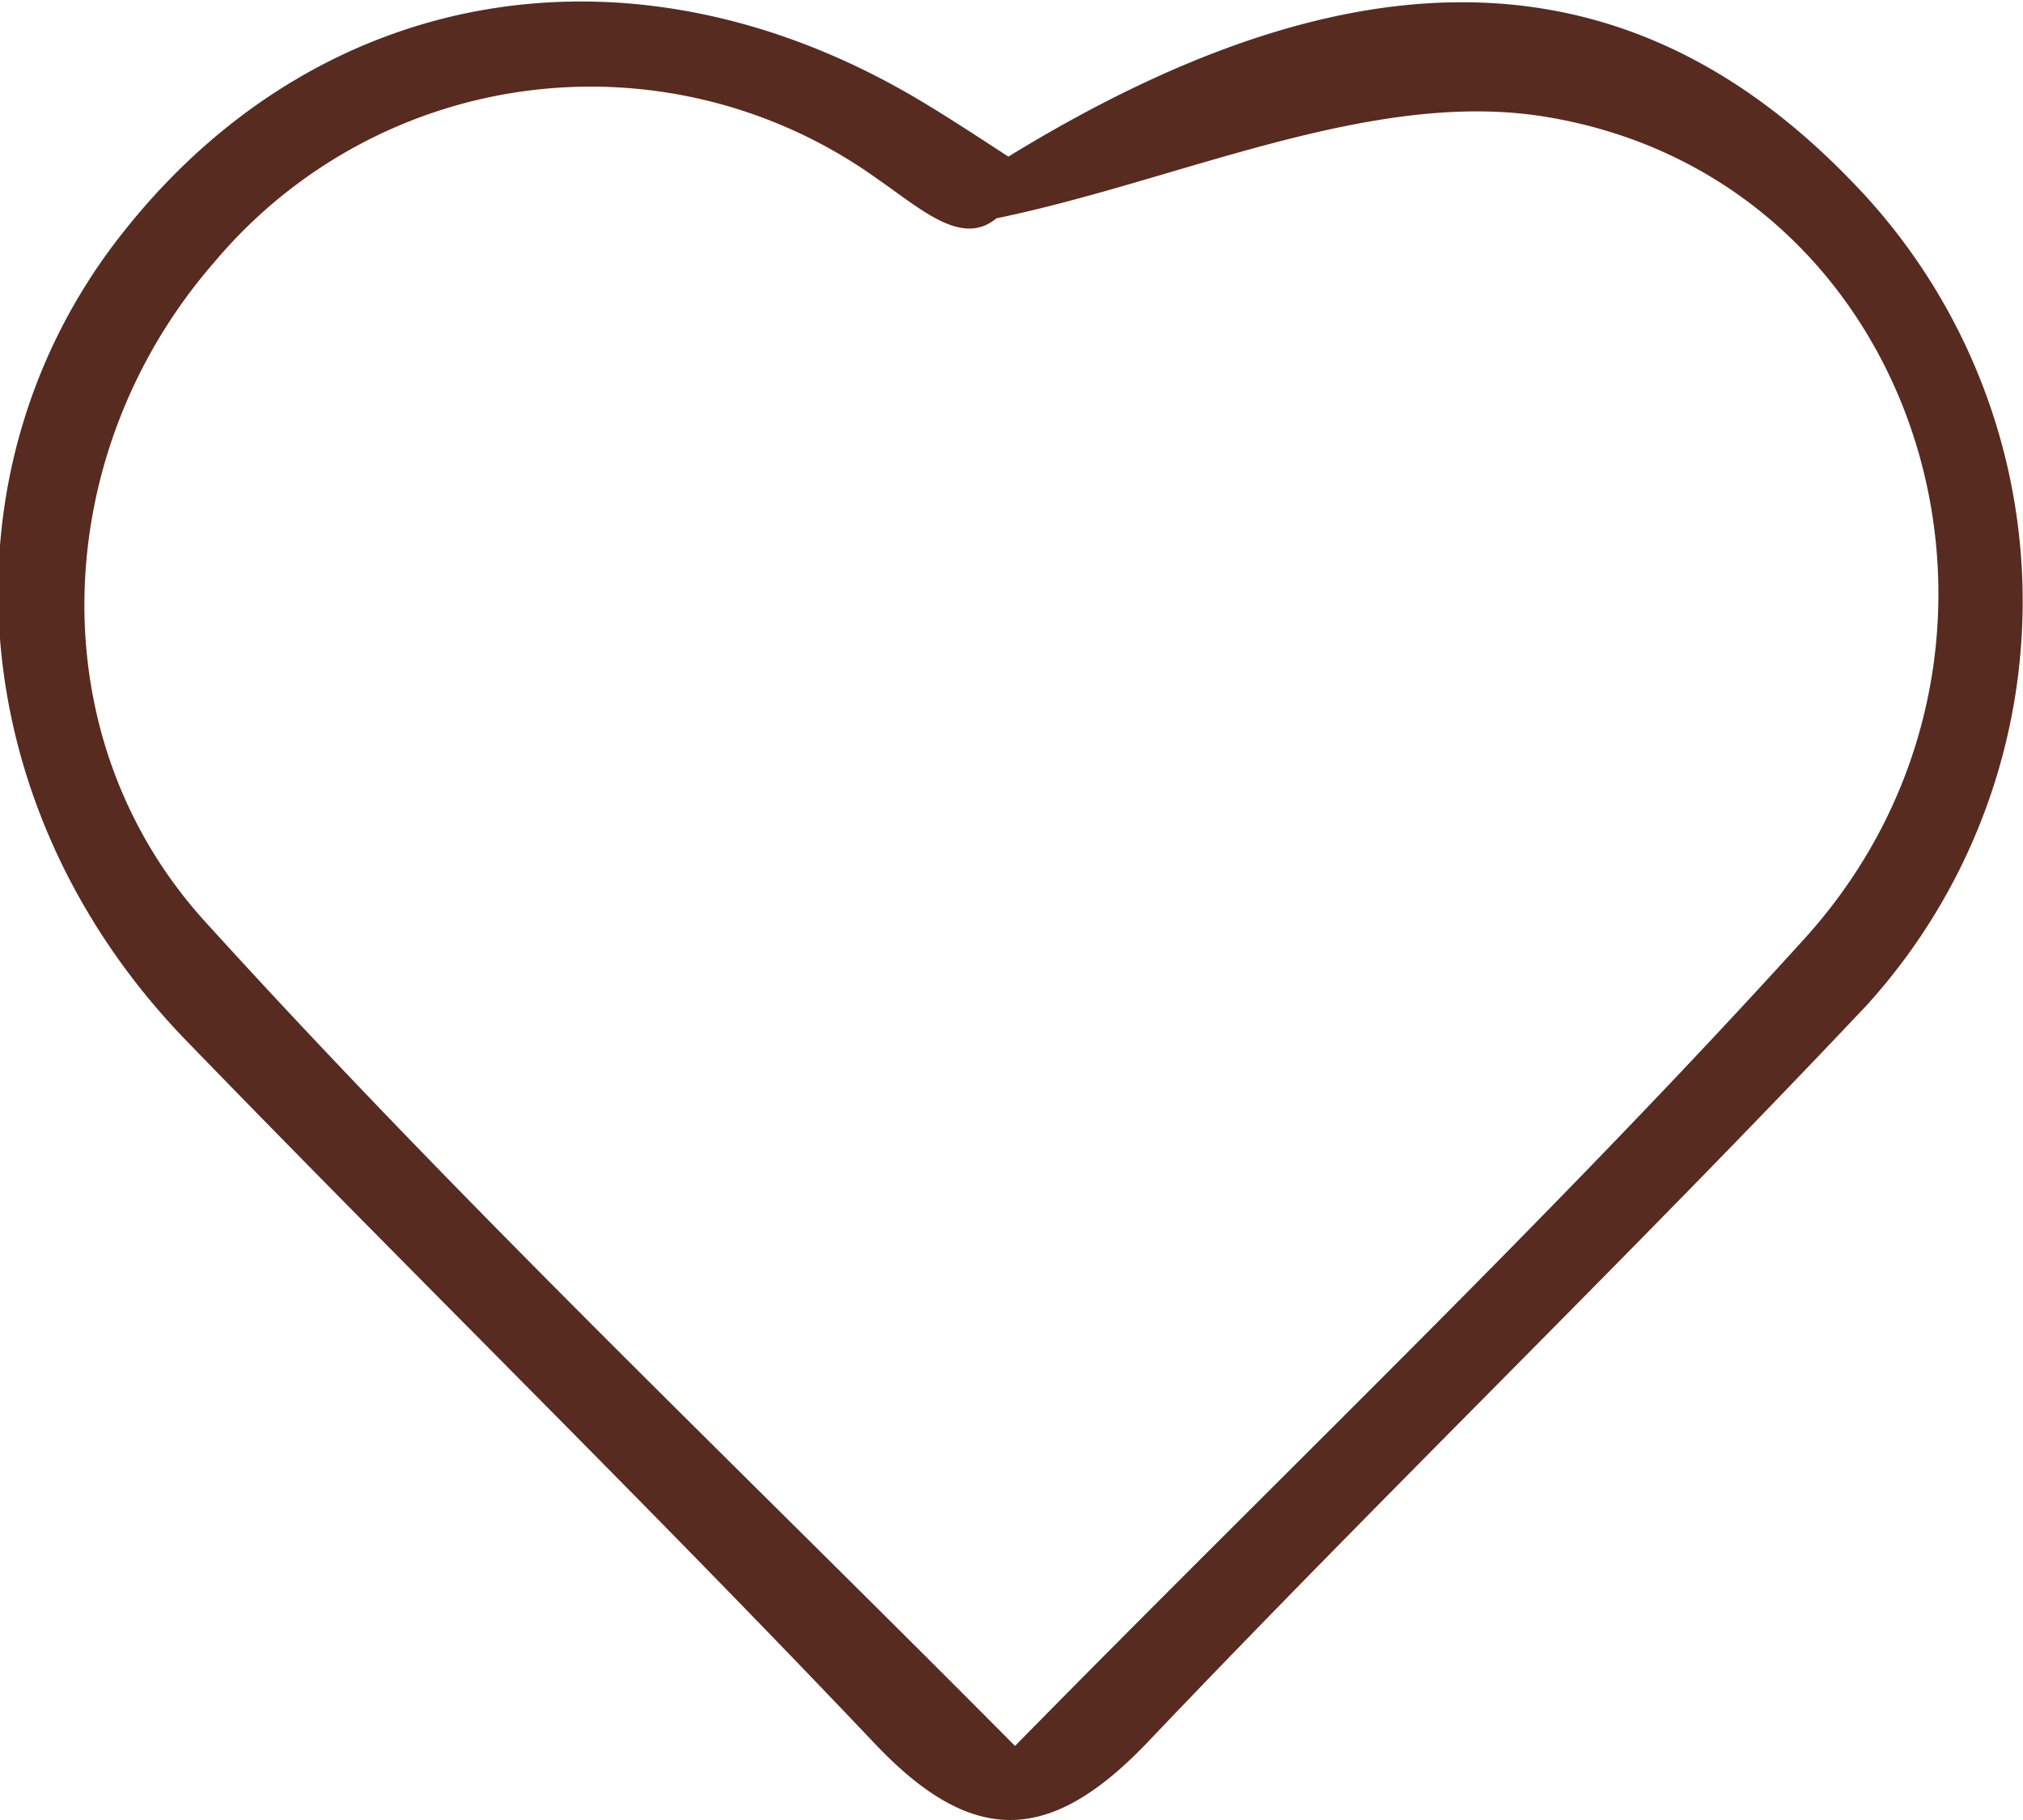<?xml version="1.0" encoding="UTF-8"?>
<svg xmlns="http://www.w3.org/2000/svg" id="Layer_1" data-name="Layer 1" viewBox="0 0 48.83 43.93">
  <defs>
    <style>.cls-1{fill:#582b20;}</style>
  </defs>
  <path class="cls-1" d="M878.5,347.69c8.43-5.17,15-4.94,20.33.57a14.51,14.51,0,0,1,.39,19.91c-5.66,6-11.63,11.77-17.34,17.77-2.32,2.44-4.19,2.59-6.58.08-5.47-5.77-11.15-11.32-16.65-17s-6-13.91-1.48-19.55c4.83-6.07,12.53-7.24,19.42-3C877.15,346.81,877.7,347.17,878.5,347.69Zm.16,38.36c6.6-6.72,13.08-12.89,19.07-19.5,6.32-7,2.87-18.37-6.32-19.83-4.18-.66-8.79,1.55-13.2,2.46-.83.69-1.8-.21-2.87-.95a11.86,11.86,0,0,0-16,2c-4,4.58-4.32,11.5-.16,16C865.33,373,871.9,379.24,878.66,386.05Z" transform="translate(-854.16 -343.91)"></path>
</svg>
